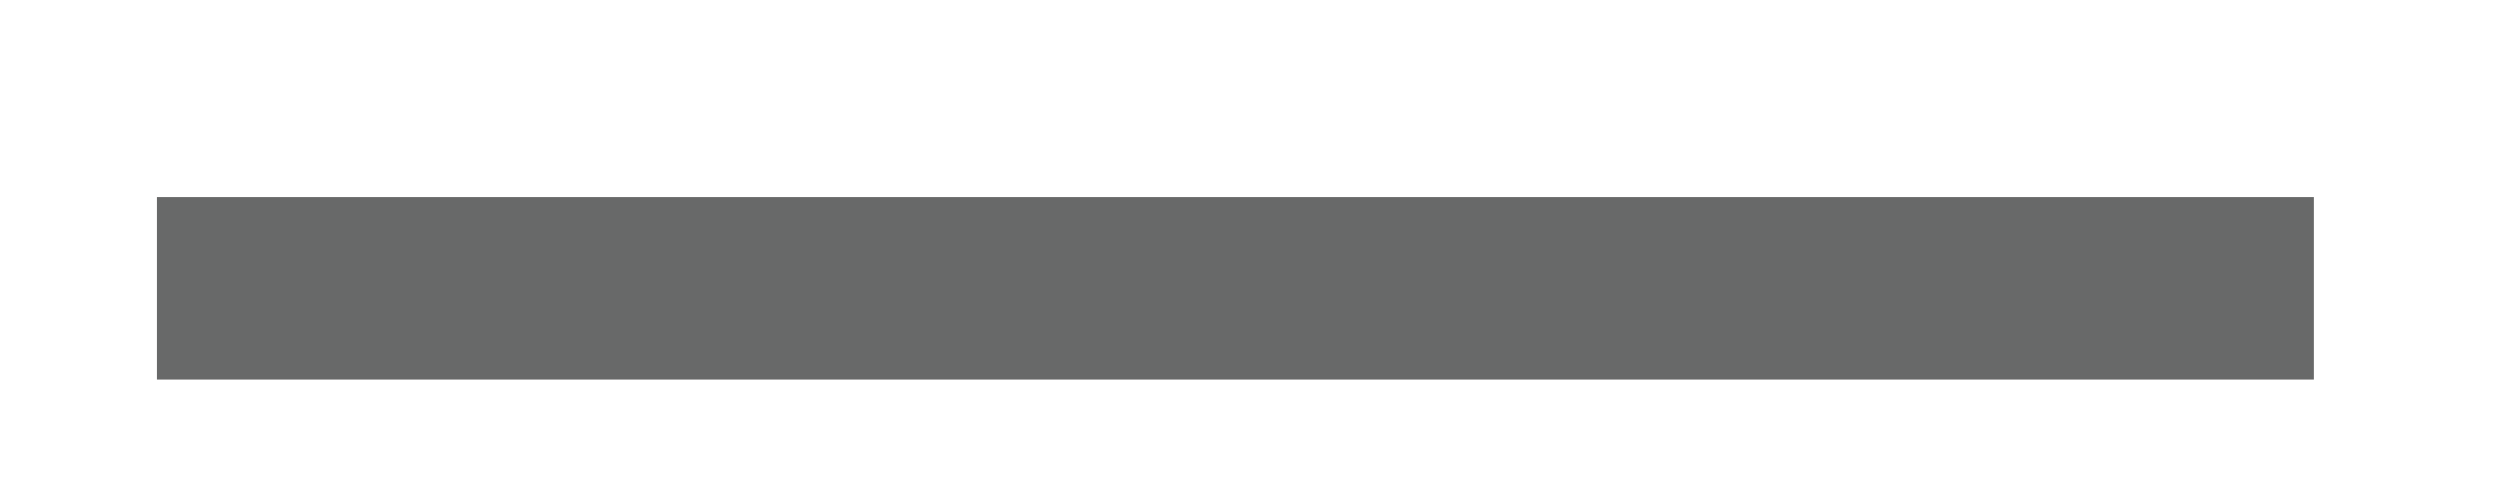 <?xml version="1.0" encoding="utf-8"?>
<!-- Generator: Adobe Illustrator 26.0.3, SVG Export Plug-In . SVG Version: 6.00 Build 0)  -->
<svg version="1.1" id="Layer_1" xmlns="http://www.w3.org/2000/svg" xmlns:xlink="http://www.w3.org/1999/xlink" x="0px" y="0px"
	 viewBox="0 0 13.7 2.74" style="enable-background:new 0 0 13.7 2.74;" xml:space="preserve">
<style type="text/css">
	.st0{fill:none;stroke:#686969;stroke-miterlimit:10;}
</style>
<line class="st0" x1="0.86" y1="1.58" x2="12.68" y2="1.58"/>
</svg>
